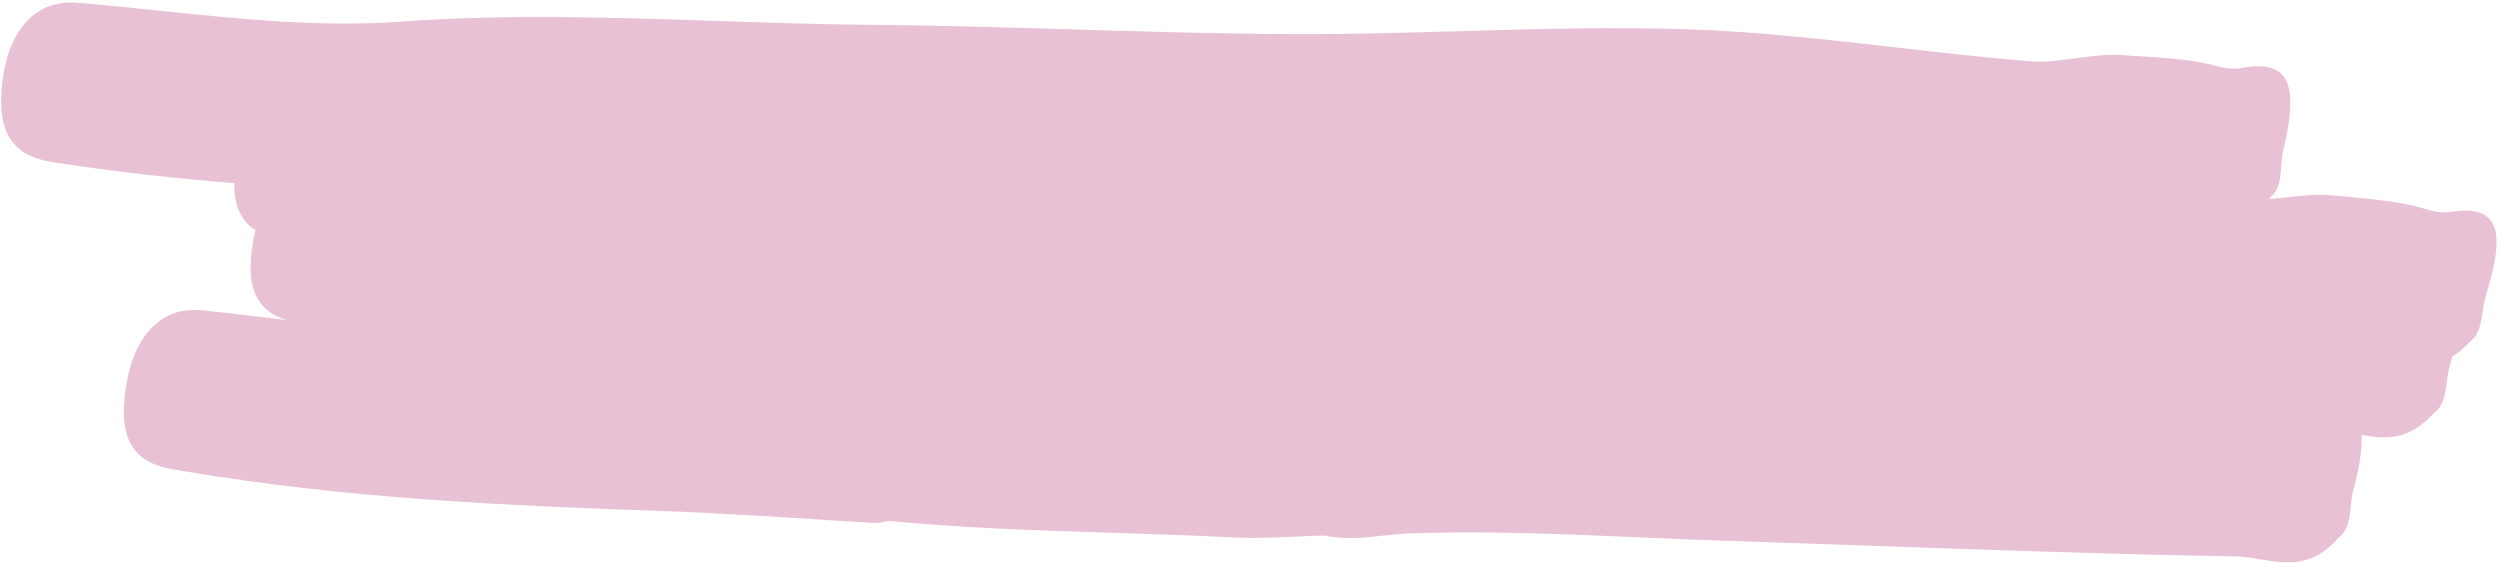 <?xml version="1.0" encoding="UTF-8"?> <svg xmlns="http://www.w3.org/2000/svg" width="213" height="48" viewBox="0 0 213 48" fill="none"><path fill-rule="evenodd" clip-rule="evenodd" d="M210.391 29.159C209.903 29.678 209.423 30.076 208.951 30.376C208.879 30.642 208.8 30.917 208.715 31.202C208.591 31.622 208.529 32.087 208.466 32.554C208.337 33.514 208.208 34.477 207.536 35.042C207.525 35.051 207.511 35.064 207.495 35.077C207.453 35.113 207.4 35.158 207.372 35.19C205.21 37.583 203.208 37.409 201.2 37.06C201.281 38.2 201.038 39.759 200.492 41.794C200.38 42.213 200.332 42.678 200.283 43.143C200.182 44.107 200.081 45.075 199.417 45.648C199.409 45.655 199.399 45.664 199.387 45.674C199.344 45.711 199.286 45.761 199.26 45.797C196.993 48.386 194.822 48.026 192.629 47.661C191.897 47.539 191.163 47.417 190.422 47.405C179.899 47.223 169.384 46.852 158.866 46.481C154.875 46.34 150.883 46.199 146.89 46.069C144.511 45.99 142.134 45.888 139.756 45.785C133.234 45.504 126.712 45.222 120.18 45.441C119.399 45.467 118.616 45.552 117.831 45.637C116.174 45.818 114.512 45.998 112.856 45.623C112.053 45.644 111.249 45.68 110.445 45.716C108.667 45.796 106.888 45.876 105.118 45.79C101.673 45.616 98.172 45.503 94.673 45.39C88.277 45.184 81.886 44.978 75.853 44.399C75.683 44.385 75.484 44.424 75.264 44.467C75.01 44.516 74.728 44.571 74.436 44.555C73.672 44.515 72.335 44.429 70.679 44.322C66.718 44.068 60.929 43.696 56.77 43.552C43.133 43.09 29.504 42.463 15.986 40.195C15.847 40.172 15.702 40.149 15.552 40.126C13.414 39.796 10.283 39.312 10.572 34.478C10.891 29.09 13.452 26.065 17.15 26.435C19.449 26.665 21.748 26.945 24.047 27.225C24.184 27.242 24.321 27.259 24.459 27.275C22.724 26.757 21.068 25.564 21.39 21.94C21.464 21.102 21.59 20.322 21.765 19.603C20.713 18.937 19.927 17.775 19.974 15.607C15.253 15.228 10.537 14.716 5.827 14.017C5.683 13.995 5.532 13.974 5.376 13.953C3.183 13.653 -0.031 13.214 0.105 8.378C0.26 2.983 2.787 -0.086 6.579 0.233C8.939 0.428 11.302 0.674 13.665 0.92C20.491 1.629 27.323 2.339 34.121 1.844C43.151 1.186 52.157 1.487 61.162 1.787C65.508 1.933 69.854 2.078 74.202 2.115C79.928 2.164 85.653 2.335 91.378 2.505C97.646 2.692 103.914 2.879 110.184 2.907C114.929 2.929 119.677 2.792 124.425 2.655C130.948 2.468 137.471 2.28 143.987 2.504C149.838 2.703 155.68 3.372 161.522 4.041C165.383 4.483 169.244 4.925 173.108 5.232C174.245 5.322 175.502 5.149 176.788 4.973C178.085 4.795 179.41 4.614 180.67 4.694C180.954 4.712 181.264 4.73 181.594 4.749L181.594 4.749L181.594 4.749C183.666 4.87 186.482 5.033 188.248 5.478C188.338 5.5 188.43 5.523 188.521 5.546C189.322 5.748 190.141 5.955 190.919 5.805C194.926 5.042 195.954 6.95 194.529 12.829C194.426 13.252 194.391 13.72 194.355 14.188L194.355 14.188C194.281 15.153 194.207 16.12 193.551 16.701C193.511 16.736 193.432 16.811 193.391 16.855C193.362 16.889 193.333 16.922 193.304 16.955C193.805 16.918 194.316 16.863 194.832 16.808L194.832 16.808C196.125 16.67 197.444 16.529 198.681 16.645C198.955 16.671 199.254 16.698 199.57 16.726C201.61 16.91 204.392 17.161 206.117 17.656C206.203 17.68 206.289 17.705 206.375 17.73C207.153 17.957 207.95 18.189 208.733 18.063C212.746 17.424 213.619 19.358 211.795 25.177C211.662 25.598 211.594 26.065 211.526 26.533C211.386 27.49 211.246 28.45 210.555 29.01C210.545 29.02 210.531 29.032 210.515 29.045L210.515 29.045L210.515 29.045L210.515 29.045C210.473 29.081 210.42 29.127 210.391 29.159Z" fill="#E9C1D4"></path></svg> 